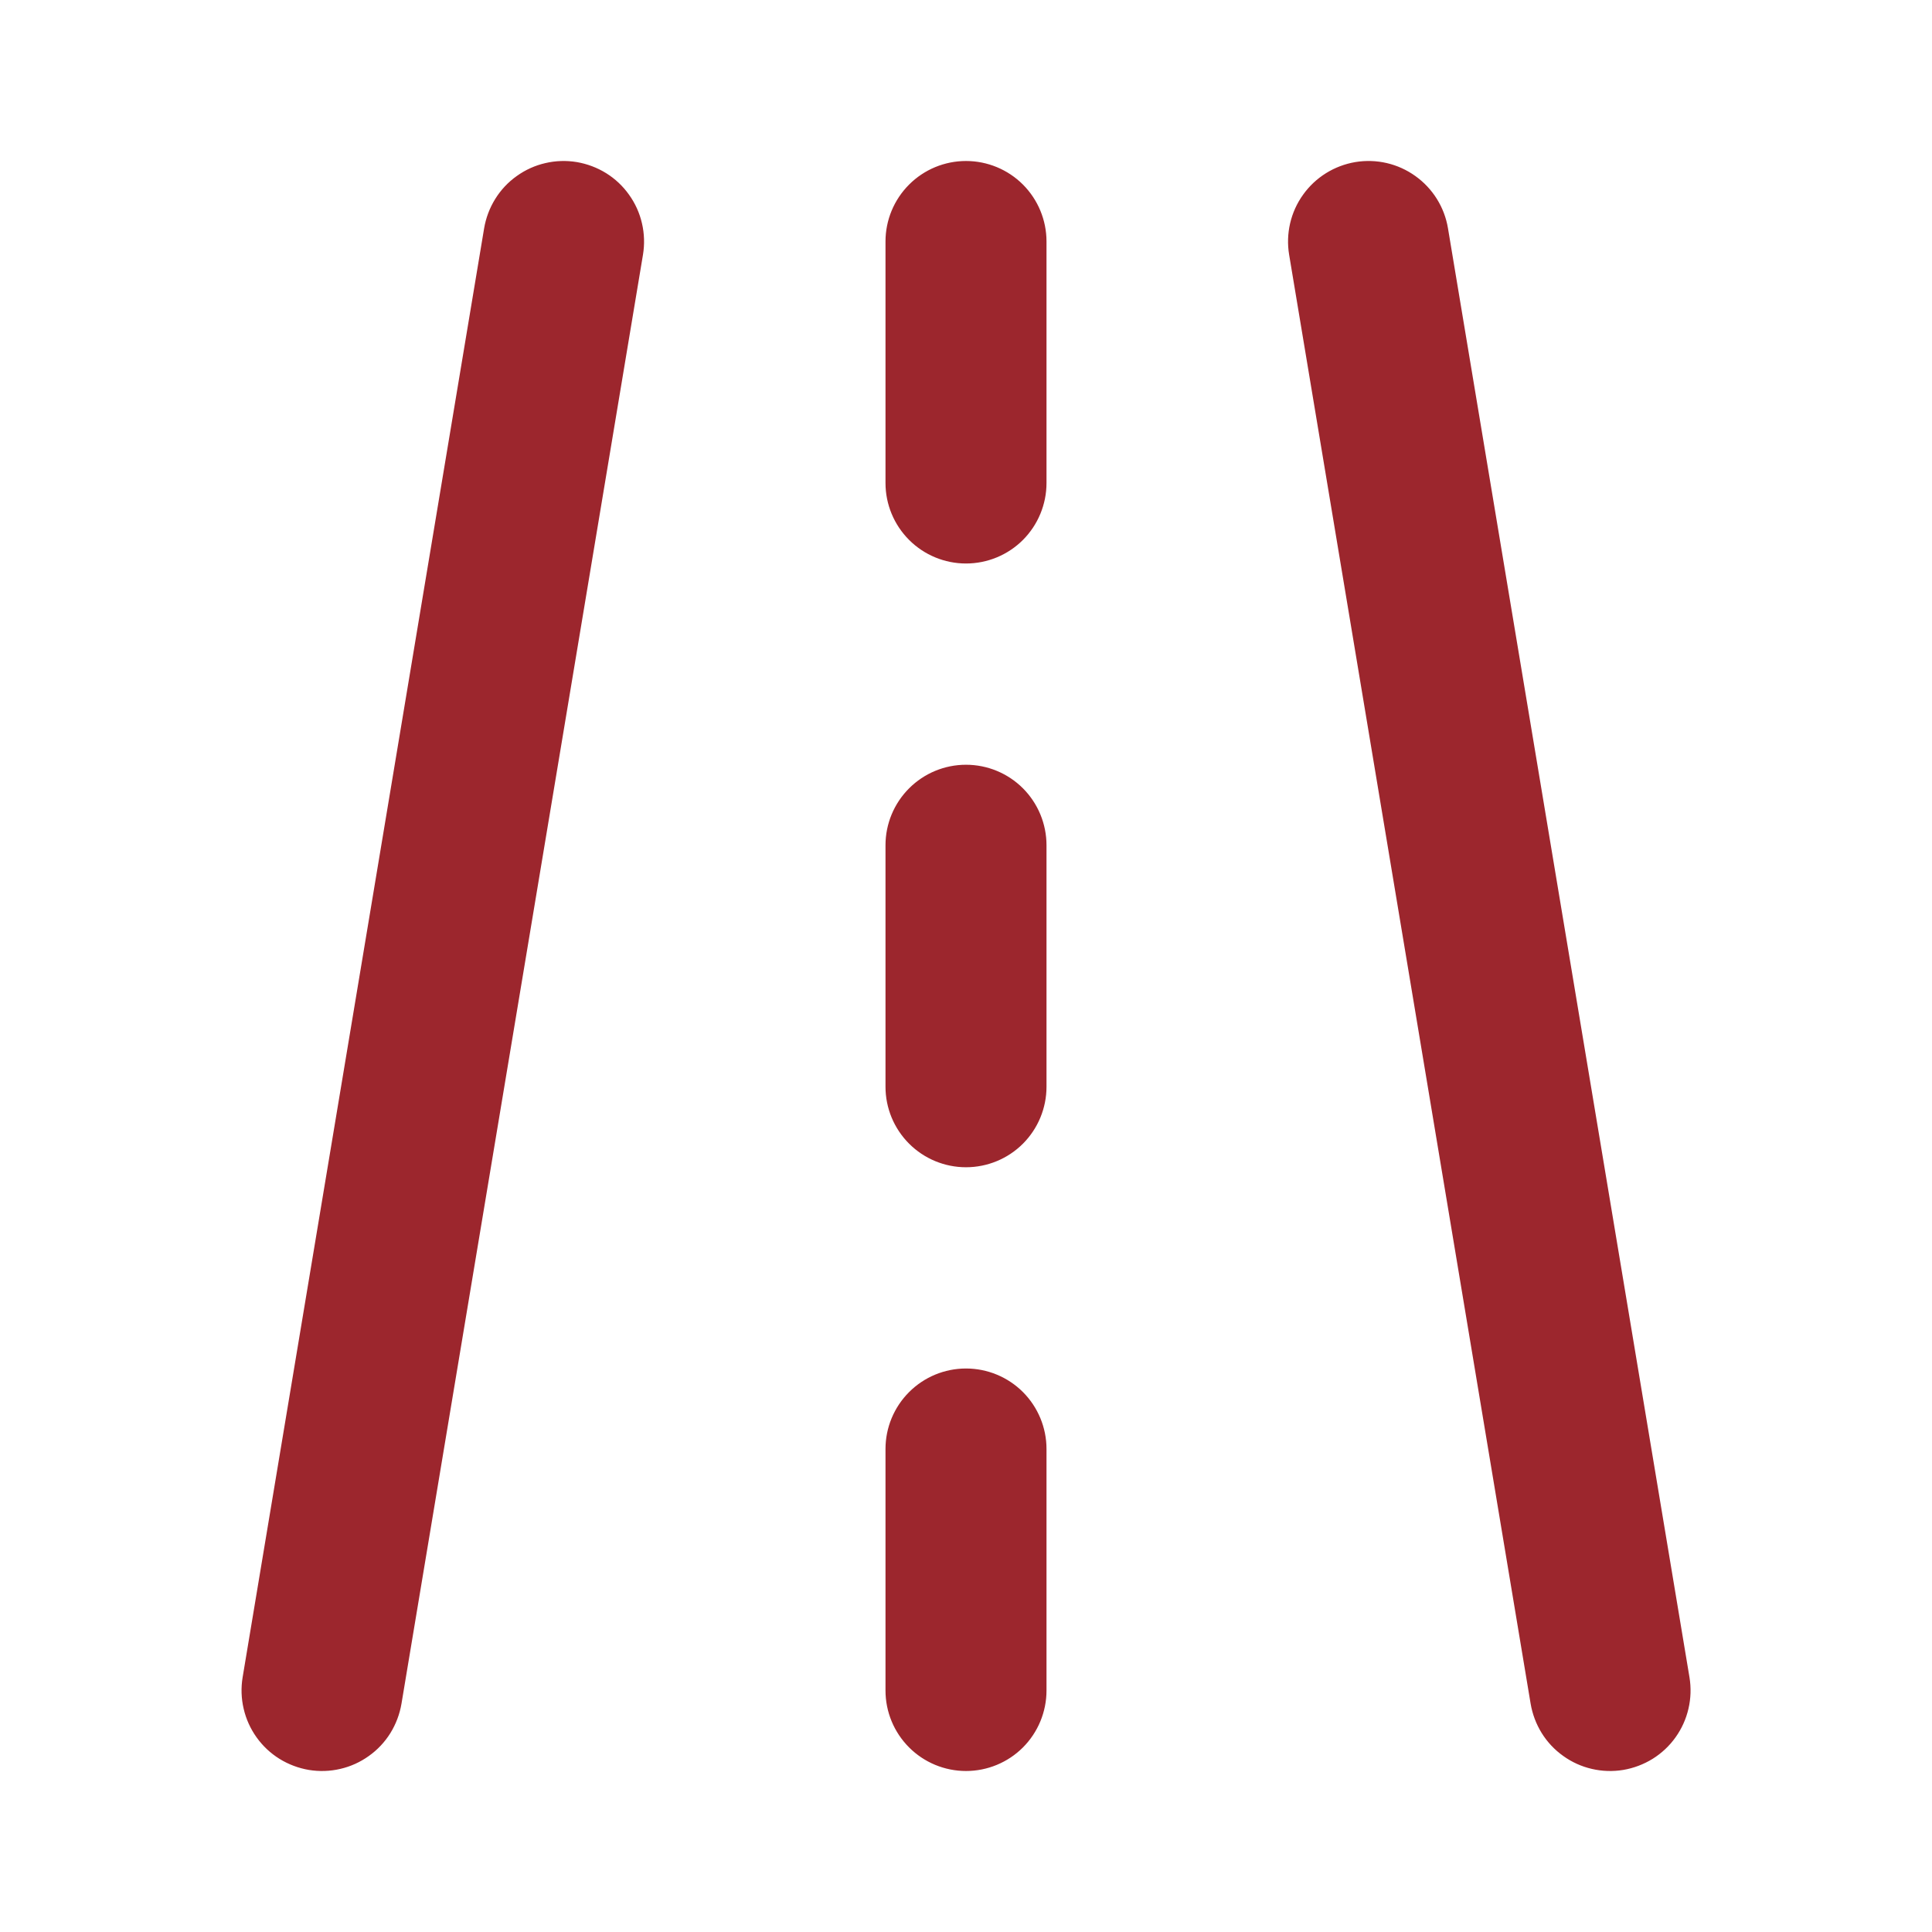 <svg width="36" height="36" viewBox="0 0 36 36" fill="none" xmlns="http://www.w3.org/2000/svg">
<path d="M11.981 4.746C12.013 4.552 12.007 4.353 11.962 4.161C11.918 3.969 11.836 3.788 11.721 3.628C11.607 3.467 11.462 3.331 11.295 3.227C11.127 3.123 10.941 3.053 10.747 3.02C10.553 2.988 10.354 2.994 10.162 3.039C9.97 3.083 9.789 3.165 9.629 3.28C9.468 3.394 9.332 3.539 9.228 3.707C9.124 3.874 9.054 4.06 9.021 4.254L4.521 31.254C4.489 31.448 4.495 31.647 4.54 31.839C4.584 32.031 4.666 32.212 4.781 32.373C4.895 32.533 5.04 32.669 5.207 32.773C5.375 32.877 5.561 32.947 5.755 32.98C5.949 33.012 6.148 33.006 6.34 32.961C6.532 32.917 6.713 32.835 6.873 32.72C7.034 32.606 7.17 32.461 7.274 32.294C7.378 32.126 7.448 31.94 7.481 31.746L11.981 4.746ZM26.981 4.254C26.916 3.862 26.697 3.511 26.373 3.28C26.05 3.048 25.648 2.955 25.255 3.02C24.863 3.086 24.512 3.304 24.281 3.628C24.049 3.951 23.956 4.354 24.021 4.746L28.521 31.746C28.554 31.94 28.624 32.126 28.728 32.294C28.832 32.461 28.968 32.606 29.129 32.72C29.289 32.835 29.47 32.917 29.662 32.961C29.854 33.006 30.053 33.012 30.247 32.98C30.441 32.947 30.627 32.877 30.795 32.773C30.962 32.669 31.107 32.533 31.221 32.373C31.336 32.212 31.418 32.031 31.462 31.839C31.507 31.647 31.513 31.448 31.481 31.254L26.981 4.254ZM19.5 4.5C19.5 4.102 19.342 3.721 19.061 3.439C18.78 3.158 18.398 3 18 3C17.602 3 17.221 3.158 16.94 3.439C16.658 3.721 16.5 4.102 16.5 4.5V9C16.5 9.398 16.658 9.779 16.94 10.061C17.221 10.342 17.602 10.5 18 10.5C18.398 10.5 18.78 10.342 19.061 10.061C19.342 9.779 19.5 9.398 19.5 9V4.5ZM16.5 20.25C16.5 20.648 16.658 21.029 16.94 21.311C17.221 21.592 17.602 21.75 18 21.75C18.398 21.75 18.78 21.592 19.061 21.311C19.342 21.029 19.5 20.648 19.5 20.25V15.75C19.5 15.352 19.342 14.971 19.061 14.689C18.78 14.408 18.398 14.25 18 14.25C17.602 14.25 17.221 14.408 16.94 14.689C16.658 14.971 16.5 15.352 16.5 15.75V20.25ZM16.5 27C16.5 26.602 16.658 26.221 16.94 25.939C17.221 25.658 17.602 25.5 18 25.5C18.398 25.5 18.78 25.658 19.061 25.939C19.342 26.221 19.5 26.602 19.5 27V31.5C19.5 31.898 19.342 32.279 19.061 32.561C18.78 32.842 18.398 33 18 33C17.602 33 17.221 32.842 16.94 32.561C16.658 32.279 16.5 31.898 16.5 31.5V27Z" fill="#9C262D"/>
</svg>
